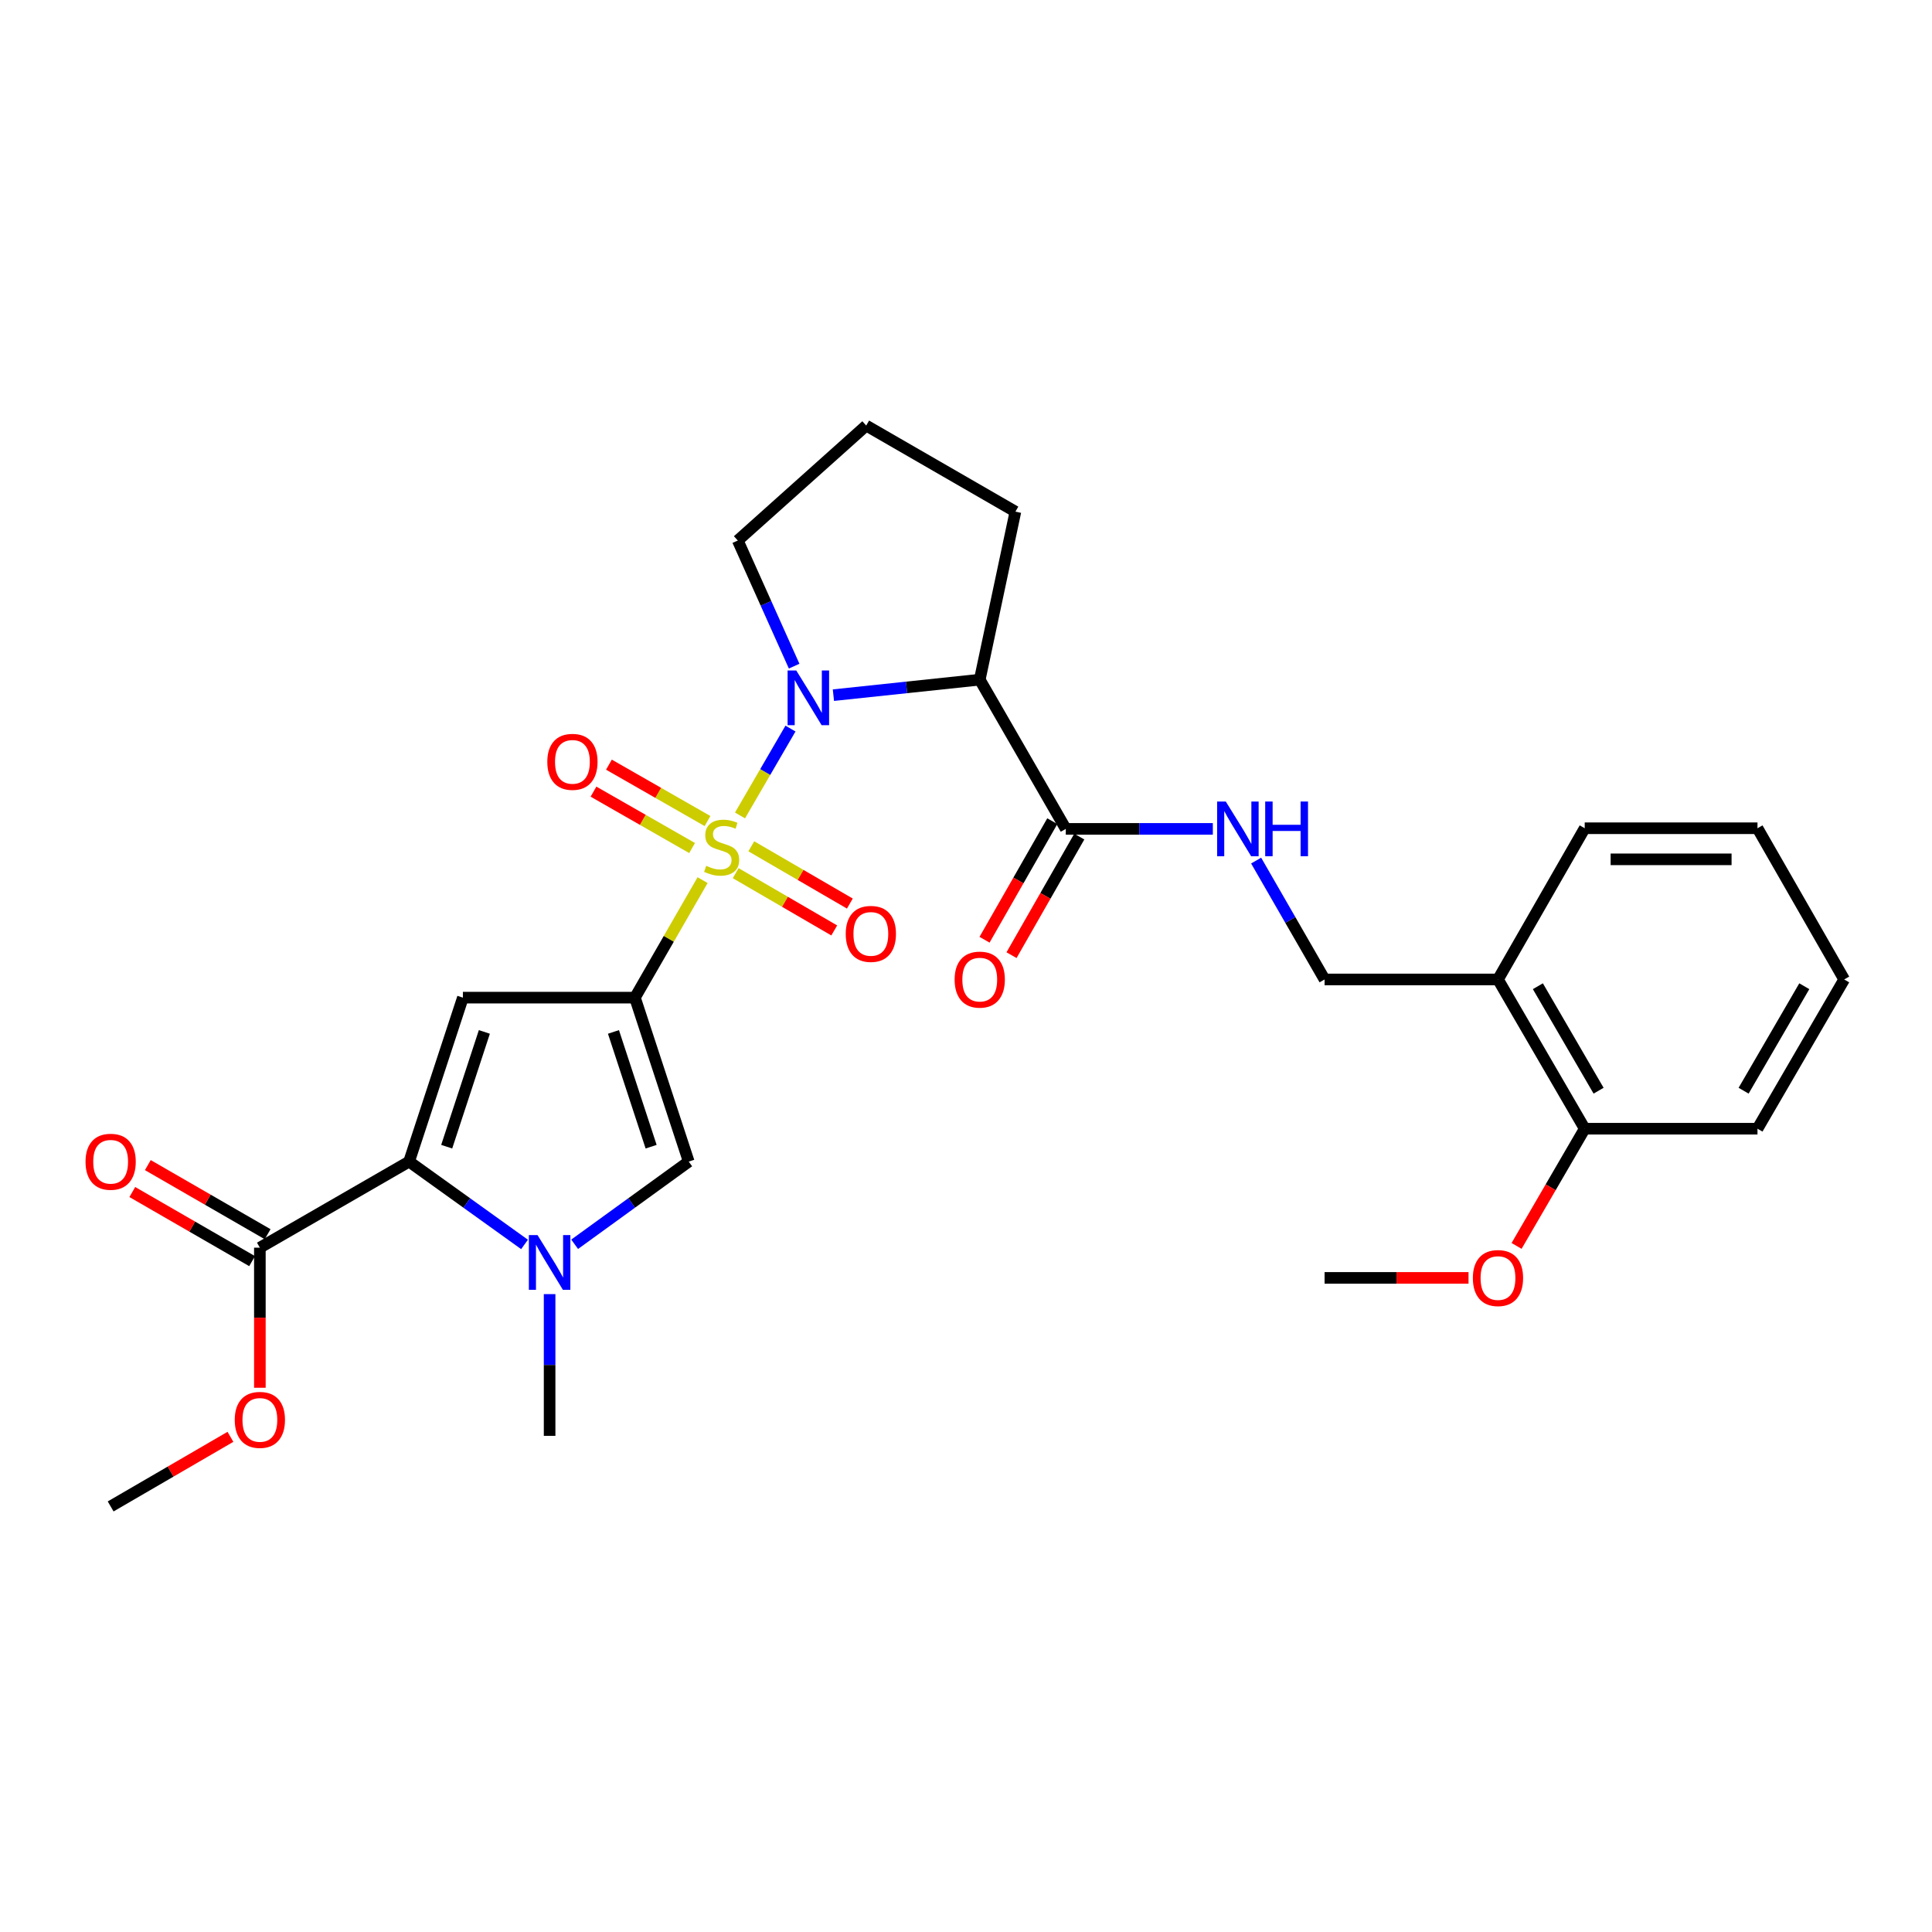 <?xml version='1.0' encoding='iso-8859-1'?>
<svg version='1.1' baseProfile='full'
              xmlns='http://www.w3.org/2000/svg'
                      xmlns:rdkit='http://www.rdkit.org/xml'
                      xmlns:xlink='http://www.w3.org/1999/xlink'
                  xml:space='preserve'
width='1000px' height='1000px' viewBox='0 0 1000 1000'>
<!-- END OF HEADER -->
<rect style='opacity:1.0;fill:#FFFFFF;stroke:none' width='1000' height='1000' x='0' y='0'> </rect>
<path class='bond-0' d='M 363.66,455.554 L 346.149,485.965' style='fill:none;fill-rule:evenodd;stroke:#CCCC00;stroke-width:6px;stroke-linecap:butt;stroke-linejoin:miter;stroke-opacity:1' />
<path class='bond-0' d='M 346.149,485.965 L 328.638,516.377' style='fill:none;fill-rule:evenodd;stroke:#000000;stroke-width:6px;stroke-linecap:butt;stroke-linejoin:miter;stroke-opacity:1' />
<path class='bond-1' d='M 383.025,422.072 L 396.087,399.59' style='fill:none;fill-rule:evenodd;stroke:#CCCC00;stroke-width:6px;stroke-linecap:butt;stroke-linejoin:miter;stroke-opacity:1' />
<path class='bond-1' d='M 396.087,399.59 L 409.149,377.108' style='fill:none;fill-rule:evenodd;stroke:#0000FF;stroke-width:6px;stroke-linecap:butt;stroke-linejoin:miter;stroke-opacity:1' />
<path class='bond-9' d='M 366.213,424.975 L 340.696,410.379' style='fill:none;fill-rule:evenodd;stroke:#CCCC00;stroke-width:6px;stroke-linecap:butt;stroke-linejoin:miter;stroke-opacity:1' />
<path class='bond-9' d='M 340.696,410.379 L 315.18,395.784' style='fill:none;fill-rule:evenodd;stroke:#FF0000;stroke-width:6px;stroke-linecap:butt;stroke-linejoin:miter;stroke-opacity:1' />
<path class='bond-9' d='M 358.224,438.943 L 332.707,424.347' style='fill:none;fill-rule:evenodd;stroke:#CCCC00;stroke-width:6px;stroke-linecap:butt;stroke-linejoin:miter;stroke-opacity:1' />
<path class='bond-9' d='M 332.707,424.347 L 307.19,409.752' style='fill:none;fill-rule:evenodd;stroke:#FF0000;stroke-width:6px;stroke-linecap:butt;stroke-linejoin:miter;stroke-opacity:1' />
<path class='bond-10' d='M 380.794,451.955 L 406.299,466.775' style='fill:none;fill-rule:evenodd;stroke:#CCCC00;stroke-width:6px;stroke-linecap:butt;stroke-linejoin:miter;stroke-opacity:1' />
<path class='bond-10' d='M 406.299,466.775 L 431.803,481.596' style='fill:none;fill-rule:evenodd;stroke:#FF0000;stroke-width:6px;stroke-linecap:butt;stroke-linejoin:miter;stroke-opacity:1' />
<path class='bond-10' d='M 388.878,438.042 L 414.383,452.863' style='fill:none;fill-rule:evenodd;stroke:#CCCC00;stroke-width:6px;stroke-linecap:butt;stroke-linejoin:miter;stroke-opacity:1' />
<path class='bond-10' d='M 414.383,452.863 L 439.888,467.683' style='fill:none;fill-rule:evenodd;stroke:#FF0000;stroke-width:6px;stroke-linecap:butt;stroke-linejoin:miter;stroke-opacity:1' />
<path class='bond-2' d='M 328.638,516.377 L 239.592,516.377' style='fill:none;fill-rule:evenodd;stroke:#000000;stroke-width:6px;stroke-linecap:butt;stroke-linejoin:miter;stroke-opacity:1' />
<path class='bond-6' d='M 328.638,516.377 L 356.484,601.24' style='fill:none;fill-rule:evenodd;stroke:#000000;stroke-width:6px;stroke-linecap:butt;stroke-linejoin:miter;stroke-opacity:1' />
<path class='bond-6' d='M 317.526,534.123 L 337.019,593.527' style='fill:none;fill-rule:evenodd;stroke:#000000;stroke-width:6px;stroke-linecap:butt;stroke-linejoin:miter;stroke-opacity:1' />
<path class='bond-5' d='M 431.37,359.814 L 469.242,355.803' style='fill:none;fill-rule:evenodd;stroke:#0000FF;stroke-width:6px;stroke-linecap:butt;stroke-linejoin:miter;stroke-opacity:1' />
<path class='bond-5' d='M 469.242,355.803 L 507.115,351.792' style='fill:none;fill-rule:evenodd;stroke:#000000;stroke-width:6px;stroke-linecap:butt;stroke-linejoin:miter;stroke-opacity:1' />
<path class='bond-17' d='M 411.045,344.797 L 396.459,312.286' style='fill:none;fill-rule:evenodd;stroke:#0000FF;stroke-width:6px;stroke-linecap:butt;stroke-linejoin:miter;stroke-opacity:1' />
<path class='bond-17' d='M 396.459,312.286 L 381.873,279.776' style='fill:none;fill-rule:evenodd;stroke:#000000;stroke-width:6px;stroke-linecap:butt;stroke-linejoin:miter;stroke-opacity:1' />
<path class='bond-3' d='M 239.592,516.377 L 211.745,601.24' style='fill:none;fill-rule:evenodd;stroke:#000000;stroke-width:6px;stroke-linecap:butt;stroke-linejoin:miter;stroke-opacity:1' />
<path class='bond-3' d='M 250.704,534.123 L 231.211,593.527' style='fill:none;fill-rule:evenodd;stroke:#000000;stroke-width:6px;stroke-linecap:butt;stroke-linejoin:miter;stroke-opacity:1' />
<path class='bond-8' d='M 211.745,601.24 L 134.508,645.794' style='fill:none;fill-rule:evenodd;stroke:#000000;stroke-width:6px;stroke-linecap:butt;stroke-linejoin:miter;stroke-opacity:1' />
<path class='bond-30' d='M 211.745,601.24 L 241.622,622.678' style='fill:none;fill-rule:evenodd;stroke:#000000;stroke-width:6px;stroke-linecap:butt;stroke-linejoin:miter;stroke-opacity:1' />
<path class='bond-30' d='M 241.622,622.678 L 271.499,644.116' style='fill:none;fill-rule:evenodd;stroke:#0000FF;stroke-width:6px;stroke-linecap:butt;stroke-linejoin:miter;stroke-opacity:1' />
<path class='bond-4' d='M 297.44,644.033 L 326.962,622.636' style='fill:none;fill-rule:evenodd;stroke:#0000FF;stroke-width:6px;stroke-linecap:butt;stroke-linejoin:miter;stroke-opacity:1' />
<path class='bond-4' d='M 326.962,622.636 L 356.484,601.24' style='fill:none;fill-rule:evenodd;stroke:#000000;stroke-width:6px;stroke-linecap:butt;stroke-linejoin:miter;stroke-opacity:1' />
<path class='bond-20' d='M 284.477,669.833 L 284.477,706.511' style='fill:none;fill-rule:evenodd;stroke:#0000FF;stroke-width:6px;stroke-linecap:butt;stroke-linejoin:miter;stroke-opacity:1' />
<path class='bond-20' d='M 284.477,706.511 L 284.477,743.19' style='fill:none;fill-rule:evenodd;stroke:#000000;stroke-width:6px;stroke-linecap:butt;stroke-linejoin:miter;stroke-opacity:1' />
<path class='bond-7' d='M 507.115,351.792 L 551.651,429.029' style='fill:none;fill-rule:evenodd;stroke:#000000;stroke-width:6px;stroke-linecap:butt;stroke-linejoin:miter;stroke-opacity:1' />
<path class='bond-19' d='M 507.115,351.792 L 525.575,264.829' style='fill:none;fill-rule:evenodd;stroke:#000000;stroke-width:6px;stroke-linecap:butt;stroke-linejoin:miter;stroke-opacity:1' />
<path class='bond-11' d='M 551.651,429.029 L 589.705,429.029' style='fill:none;fill-rule:evenodd;stroke:#000000;stroke-width:6px;stroke-linecap:butt;stroke-linejoin:miter;stroke-opacity:1' />
<path class='bond-11' d='M 589.705,429.029 L 627.758,429.029' style='fill:none;fill-rule:evenodd;stroke:#0000FF;stroke-width:6px;stroke-linecap:butt;stroke-linejoin:miter;stroke-opacity:1' />
<path class='bond-14' d='M 544.666,425.037 L 527.131,455.723' style='fill:none;fill-rule:evenodd;stroke:#000000;stroke-width:6px;stroke-linecap:butt;stroke-linejoin:miter;stroke-opacity:1' />
<path class='bond-14' d='M 527.131,455.723 L 509.595,486.408' style='fill:none;fill-rule:evenodd;stroke:#FF0000;stroke-width:6px;stroke-linecap:butt;stroke-linejoin:miter;stroke-opacity:1' />
<path class='bond-14' d='M 558.637,433.021 L 541.101,463.706' style='fill:none;fill-rule:evenodd;stroke:#000000;stroke-width:6px;stroke-linecap:butt;stroke-linejoin:miter;stroke-opacity:1' />
<path class='bond-14' d='M 541.101,463.706 L 523.566,494.392' style='fill:none;fill-rule:evenodd;stroke:#FF0000;stroke-width:6px;stroke-linecap:butt;stroke-linejoin:miter;stroke-opacity:1' />
<path class='bond-15' d='M 138.528,638.825 L 107.524,620.94' style='fill:none;fill-rule:evenodd;stroke:#000000;stroke-width:6px;stroke-linecap:butt;stroke-linejoin:miter;stroke-opacity:1' />
<path class='bond-15' d='M 107.524,620.94 L 76.52,603.056' style='fill:none;fill-rule:evenodd;stroke:#FF0000;stroke-width:6px;stroke-linecap:butt;stroke-linejoin:miter;stroke-opacity:1' />
<path class='bond-15' d='M 130.488,652.763 L 99.484,634.879' style='fill:none;fill-rule:evenodd;stroke:#000000;stroke-width:6px;stroke-linecap:butt;stroke-linejoin:miter;stroke-opacity:1' />
<path class='bond-15' d='M 99.484,634.879 L 68.48,616.994' style='fill:none;fill-rule:evenodd;stroke:#FF0000;stroke-width:6px;stroke-linecap:butt;stroke-linejoin:miter;stroke-opacity:1' />
<path class='bond-18' d='M 134.508,645.794 L 134.508,682.049' style='fill:none;fill-rule:evenodd;stroke:#000000;stroke-width:6px;stroke-linecap:butt;stroke-linejoin:miter;stroke-opacity:1' />
<path class='bond-18' d='M 134.508,682.049 L 134.508,718.303' style='fill:none;fill-rule:evenodd;stroke:#FF0000;stroke-width:6px;stroke-linecap:butt;stroke-linejoin:miter;stroke-opacity:1' />
<path class='bond-13' d='M 650.173,445.438 L 667.887,476.201' style='fill:none;fill-rule:evenodd;stroke:#0000FF;stroke-width:6px;stroke-linecap:butt;stroke-linejoin:miter;stroke-opacity:1' />
<path class='bond-13' d='M 667.887,476.201 L 685.601,506.964' style='fill:none;fill-rule:evenodd;stroke:#000000;stroke-width:6px;stroke-linecap:butt;stroke-linejoin:miter;stroke-opacity:1' />
<path class='bond-12' d='M 775.353,506.964 L 685.601,506.964' style='fill:none;fill-rule:evenodd;stroke:#000000;stroke-width:6px;stroke-linecap:butt;stroke-linejoin:miter;stroke-opacity:1' />
<path class='bond-16' d='M 775.353,506.964 L 820.247,584.219' style='fill:none;fill-rule:evenodd;stroke:#000000;stroke-width:6px;stroke-linecap:butt;stroke-linejoin:miter;stroke-opacity:1' />
<path class='bond-16' d='M 796,510.467 L 827.426,564.546' style='fill:none;fill-rule:evenodd;stroke:#000000;stroke-width:6px;stroke-linecap:butt;stroke-linejoin:miter;stroke-opacity:1' />
<path class='bond-23' d='M 775.353,506.964 L 820.247,428.699' style='fill:none;fill-rule:evenodd;stroke:#000000;stroke-width:6px;stroke-linecap:butt;stroke-linejoin:miter;stroke-opacity:1' />
<path class='bond-21' d='M 820.247,584.219 L 802.612,614.552' style='fill:none;fill-rule:evenodd;stroke:#000000;stroke-width:6px;stroke-linecap:butt;stroke-linejoin:miter;stroke-opacity:1' />
<path class='bond-21' d='M 802.612,614.552 L 784.977,644.885' style='fill:none;fill-rule:evenodd;stroke:#FF0000;stroke-width:6px;stroke-linecap:butt;stroke-linejoin:miter;stroke-opacity:1' />
<path class='bond-24' d='M 820.247,584.219 L 909.669,584.219' style='fill:none;fill-rule:evenodd;stroke:#000000;stroke-width:6px;stroke-linecap:butt;stroke-linejoin:miter;stroke-opacity:1' />
<path class='bond-22' d='M 381.873,279.776 L 448.347,220.274' style='fill:none;fill-rule:evenodd;stroke:#000000;stroke-width:6px;stroke-linecap:butt;stroke-linejoin:miter;stroke-opacity:1' />
<path class='bond-25' d='M 119.275,743.7 L 88.273,761.713' style='fill:none;fill-rule:evenodd;stroke:#FF0000;stroke-width:6px;stroke-linecap:butt;stroke-linejoin:miter;stroke-opacity:1' />
<path class='bond-25' d='M 88.273,761.713 L 57.271,779.726' style='fill:none;fill-rule:evenodd;stroke:#000000;stroke-width:6px;stroke-linecap:butt;stroke-linejoin:miter;stroke-opacity:1' />
<path class='bond-29' d='M 525.575,264.829 L 448.347,220.274' style='fill:none;fill-rule:evenodd;stroke:#000000;stroke-width:6px;stroke-linecap:butt;stroke-linejoin:miter;stroke-opacity:1' />
<path class='bond-26' d='M 760.11,661.438 L 722.855,661.438' style='fill:none;fill-rule:evenodd;stroke:#FF0000;stroke-width:6px;stroke-linecap:butt;stroke-linejoin:miter;stroke-opacity:1' />
<path class='bond-26' d='M 722.855,661.438 L 685.601,661.438' style='fill:none;fill-rule:evenodd;stroke:#000000;stroke-width:6px;stroke-linecap:butt;stroke-linejoin:miter;stroke-opacity:1' />
<path class='bond-27' d='M 820.247,428.699 L 909.669,428.699' style='fill:none;fill-rule:evenodd;stroke:#000000;stroke-width:6px;stroke-linecap:butt;stroke-linejoin:miter;stroke-opacity:1' />
<path class='bond-27' d='M 833.661,444.79 L 896.256,444.79' style='fill:none;fill-rule:evenodd;stroke:#000000;stroke-width:6px;stroke-linecap:butt;stroke-linejoin:miter;stroke-opacity:1' />
<path class='bond-31' d='M 909.669,584.219 L 954.545,506.964' style='fill:none;fill-rule:evenodd;stroke:#000000;stroke-width:6px;stroke-linecap:butt;stroke-linejoin:miter;stroke-opacity:1' />
<path class='bond-31' d='M 902.487,564.548 L 933.9,510.47' style='fill:none;fill-rule:evenodd;stroke:#000000;stroke-width:6px;stroke-linecap:butt;stroke-linejoin:miter;stroke-opacity:1' />
<path class='bond-28' d='M 909.669,428.699 L 954.545,506.964' style='fill:none;fill-rule:evenodd;stroke:#000000;stroke-width:6px;stroke-linecap:butt;stroke-linejoin:miter;stroke-opacity:1' />
<path  class='atom-0' d='M 365.523 448.145
Q 365.843 448.265, 367.163 448.825
Q 368.483 449.385, 369.923 449.745
Q 371.403 450.065, 372.843 450.065
Q 375.523 450.065, 377.083 448.785
Q 378.643 447.465, 378.643 445.185
Q 378.643 443.625, 377.843 442.665
Q 377.083 441.705, 375.883 441.185
Q 374.683 440.665, 372.683 440.065
Q 370.163 439.305, 368.643 438.585
Q 367.163 437.865, 366.083 436.345
Q 365.043 434.825, 365.043 432.265
Q 365.043 428.705, 367.443 426.505
Q 369.883 424.305, 374.683 424.305
Q 377.963 424.305, 381.683 425.865
L 380.763 428.945
Q 377.363 427.545, 374.803 427.545
Q 372.043 427.545, 370.523 428.705
Q 369.003 429.825, 369.043 431.785
Q 369.043 433.305, 369.803 434.225
Q 370.603 435.145, 371.723 435.665
Q 372.883 436.185, 374.803 436.785
Q 377.363 437.585, 378.883 438.385
Q 380.403 439.185, 381.483 440.825
Q 382.603 442.425, 382.603 445.185
Q 382.603 449.105, 379.963 451.225
Q 377.363 453.305, 373.003 453.305
Q 370.483 453.305, 368.563 452.745
Q 366.683 452.225, 364.443 451.305
L 365.523 448.145
' fill='#CCCC00'/>
<path  class='atom-2' d='M 412.139 347.028
L 421.419 362.028
Q 422.339 363.508, 423.819 366.188
Q 425.299 368.868, 425.379 369.028
L 425.379 347.028
L 429.139 347.028
L 429.139 375.348
L 425.259 375.348
L 415.299 358.948
Q 414.139 357.028, 412.899 354.828
Q 411.699 352.628, 411.339 351.948
L 411.339 375.348
L 407.659 375.348
L 407.659 347.028
L 412.139 347.028
' fill='#0000FF'/>
<path  class='atom-5' d='M 278.217 639.269
L 287.497 654.269
Q 288.417 655.749, 289.897 658.429
Q 291.377 661.109, 291.457 661.269
L 291.457 639.269
L 295.217 639.269
L 295.217 667.589
L 291.337 667.589
L 281.377 651.189
Q 280.217 649.269, 278.977 647.069
Q 277.777 644.869, 277.417 644.189
L 277.417 667.589
L 273.737 667.589
L 273.737 639.269
L 278.217 639.269
' fill='#0000FF'/>
<path  class='atom-10' d='M 283.286 394.326
Q 283.286 387.526, 286.646 383.726
Q 290.006 379.926, 296.286 379.926
Q 302.566 379.926, 305.926 383.726
Q 309.286 387.526, 309.286 394.326
Q 309.286 401.206, 305.886 405.126
Q 302.486 409.006, 296.286 409.006
Q 290.046 409.006, 286.646 405.126
Q 283.286 401.246, 283.286 394.326
M 296.286 405.806
Q 300.606 405.806, 302.926 402.926
Q 305.286 400.006, 305.286 394.326
Q 305.286 388.766, 302.926 385.966
Q 300.606 383.126, 296.286 383.126
Q 291.966 383.126, 289.606 385.926
Q 287.286 388.726, 287.286 394.326
Q 287.286 400.046, 289.606 402.926
Q 291.966 405.806, 296.286 405.806
' fill='#FF0000'/>
<path  class='atom-11' d='M 437.751 483.381
Q 437.751 476.581, 441.111 472.781
Q 444.471 468.981, 450.751 468.981
Q 457.031 468.981, 460.391 472.781
Q 463.751 476.581, 463.751 483.381
Q 463.751 490.261, 460.351 494.181
Q 456.951 498.061, 450.751 498.061
Q 444.511 498.061, 441.111 494.181
Q 437.751 490.301, 437.751 483.381
M 450.751 494.861
Q 455.071 494.861, 457.391 491.981
Q 459.751 489.061, 459.751 483.381
Q 459.751 477.821, 457.391 475.021
Q 455.071 472.181, 450.751 472.181
Q 446.431 472.181, 444.071 474.981
Q 441.751 477.781, 441.751 483.381
Q 441.751 489.101, 444.071 491.981
Q 446.431 494.861, 450.751 494.861
' fill='#FF0000'/>
<path  class='atom-12' d='M 634.465 414.869
L 643.745 429.869
Q 644.665 431.349, 646.145 434.029
Q 647.625 436.709, 647.705 436.869
L 647.705 414.869
L 651.465 414.869
L 651.465 443.189
L 647.585 443.189
L 637.625 426.789
Q 636.465 424.869, 635.225 422.669
Q 634.025 420.469, 633.665 419.789
L 633.665 443.189
L 629.985 443.189
L 629.985 414.869
L 634.465 414.869
' fill='#0000FF'/>
<path  class='atom-12' d='M 654.865 414.869
L 658.705 414.869
L 658.705 426.909
L 673.185 426.909
L 673.185 414.869
L 677.025 414.869
L 677.025 443.189
L 673.185 443.189
L 673.185 430.109
L 658.705 430.109
L 658.705 443.189
L 654.865 443.189
L 654.865 414.869
' fill='#0000FF'/>
<path  class='atom-15' d='M 494.115 507.044
Q 494.115 500.244, 497.475 496.444
Q 500.835 492.644, 507.115 492.644
Q 513.395 492.644, 516.755 496.444
Q 520.115 500.244, 520.115 507.044
Q 520.115 513.924, 516.715 517.844
Q 513.315 521.724, 507.115 521.724
Q 500.875 521.724, 497.475 517.844
Q 494.115 513.964, 494.115 507.044
M 507.115 518.524
Q 511.435 518.524, 513.755 515.644
Q 516.115 512.724, 516.115 507.044
Q 516.115 501.484, 513.755 498.684
Q 511.435 495.844, 507.115 495.844
Q 502.795 495.844, 500.435 498.644
Q 498.115 501.444, 498.115 507.044
Q 498.115 512.764, 500.435 515.644
Q 502.795 518.524, 507.115 518.524
' fill='#FF0000'/>
<path  class='atom-16' d='M 44.271 601.32
Q 44.271 594.52, 47.631 590.72
Q 50.991 586.92, 57.271 586.92
Q 63.551 586.92, 66.911 590.72
Q 70.271 594.52, 70.271 601.32
Q 70.271 608.2, 66.871 612.12
Q 63.471 616, 57.271 616
Q 51.031 616, 47.631 612.12
Q 44.271 608.24, 44.271 601.32
M 57.271 612.8
Q 61.591 612.8, 63.911 609.92
Q 66.271 607, 66.271 601.32
Q 66.271 595.76, 63.911 592.96
Q 61.591 590.12, 57.271 590.12
Q 52.951 590.12, 50.591 592.92
Q 48.271 595.72, 48.271 601.32
Q 48.271 607.04, 50.591 609.92
Q 52.951 612.8, 57.271 612.8
' fill='#FF0000'/>
<path  class='atom-19' d='M 121.508 734.929
Q 121.508 728.129, 124.868 724.329
Q 128.228 720.529, 134.508 720.529
Q 140.788 720.529, 144.148 724.329
Q 147.508 728.129, 147.508 734.929
Q 147.508 741.809, 144.108 745.729
Q 140.708 749.609, 134.508 749.609
Q 128.268 749.609, 124.868 745.729
Q 121.508 741.849, 121.508 734.929
M 134.508 746.409
Q 138.828 746.409, 141.148 743.529
Q 143.508 740.609, 143.508 734.929
Q 143.508 729.369, 141.148 726.569
Q 138.828 723.729, 134.508 723.729
Q 130.188 723.729, 127.828 726.529
Q 125.508 729.329, 125.508 734.929
Q 125.508 740.649, 127.828 743.529
Q 130.188 746.409, 134.508 746.409
' fill='#FF0000'/>
<path  class='atom-22' d='M 762.353 661.518
Q 762.353 654.718, 765.713 650.918
Q 769.073 647.118, 775.353 647.118
Q 781.633 647.118, 784.993 650.918
Q 788.353 654.718, 788.353 661.518
Q 788.353 668.398, 784.953 672.318
Q 781.553 676.198, 775.353 676.198
Q 769.113 676.198, 765.713 672.318
Q 762.353 668.438, 762.353 661.518
M 775.353 672.998
Q 779.673 672.998, 781.993 670.118
Q 784.353 667.198, 784.353 661.518
Q 784.353 655.958, 781.993 653.158
Q 779.673 650.318, 775.353 650.318
Q 771.033 650.318, 768.673 653.118
Q 766.353 655.918, 766.353 661.518
Q 766.353 667.238, 768.673 670.118
Q 771.033 672.998, 775.353 672.998
' fill='#FF0000'/>
</svg>
